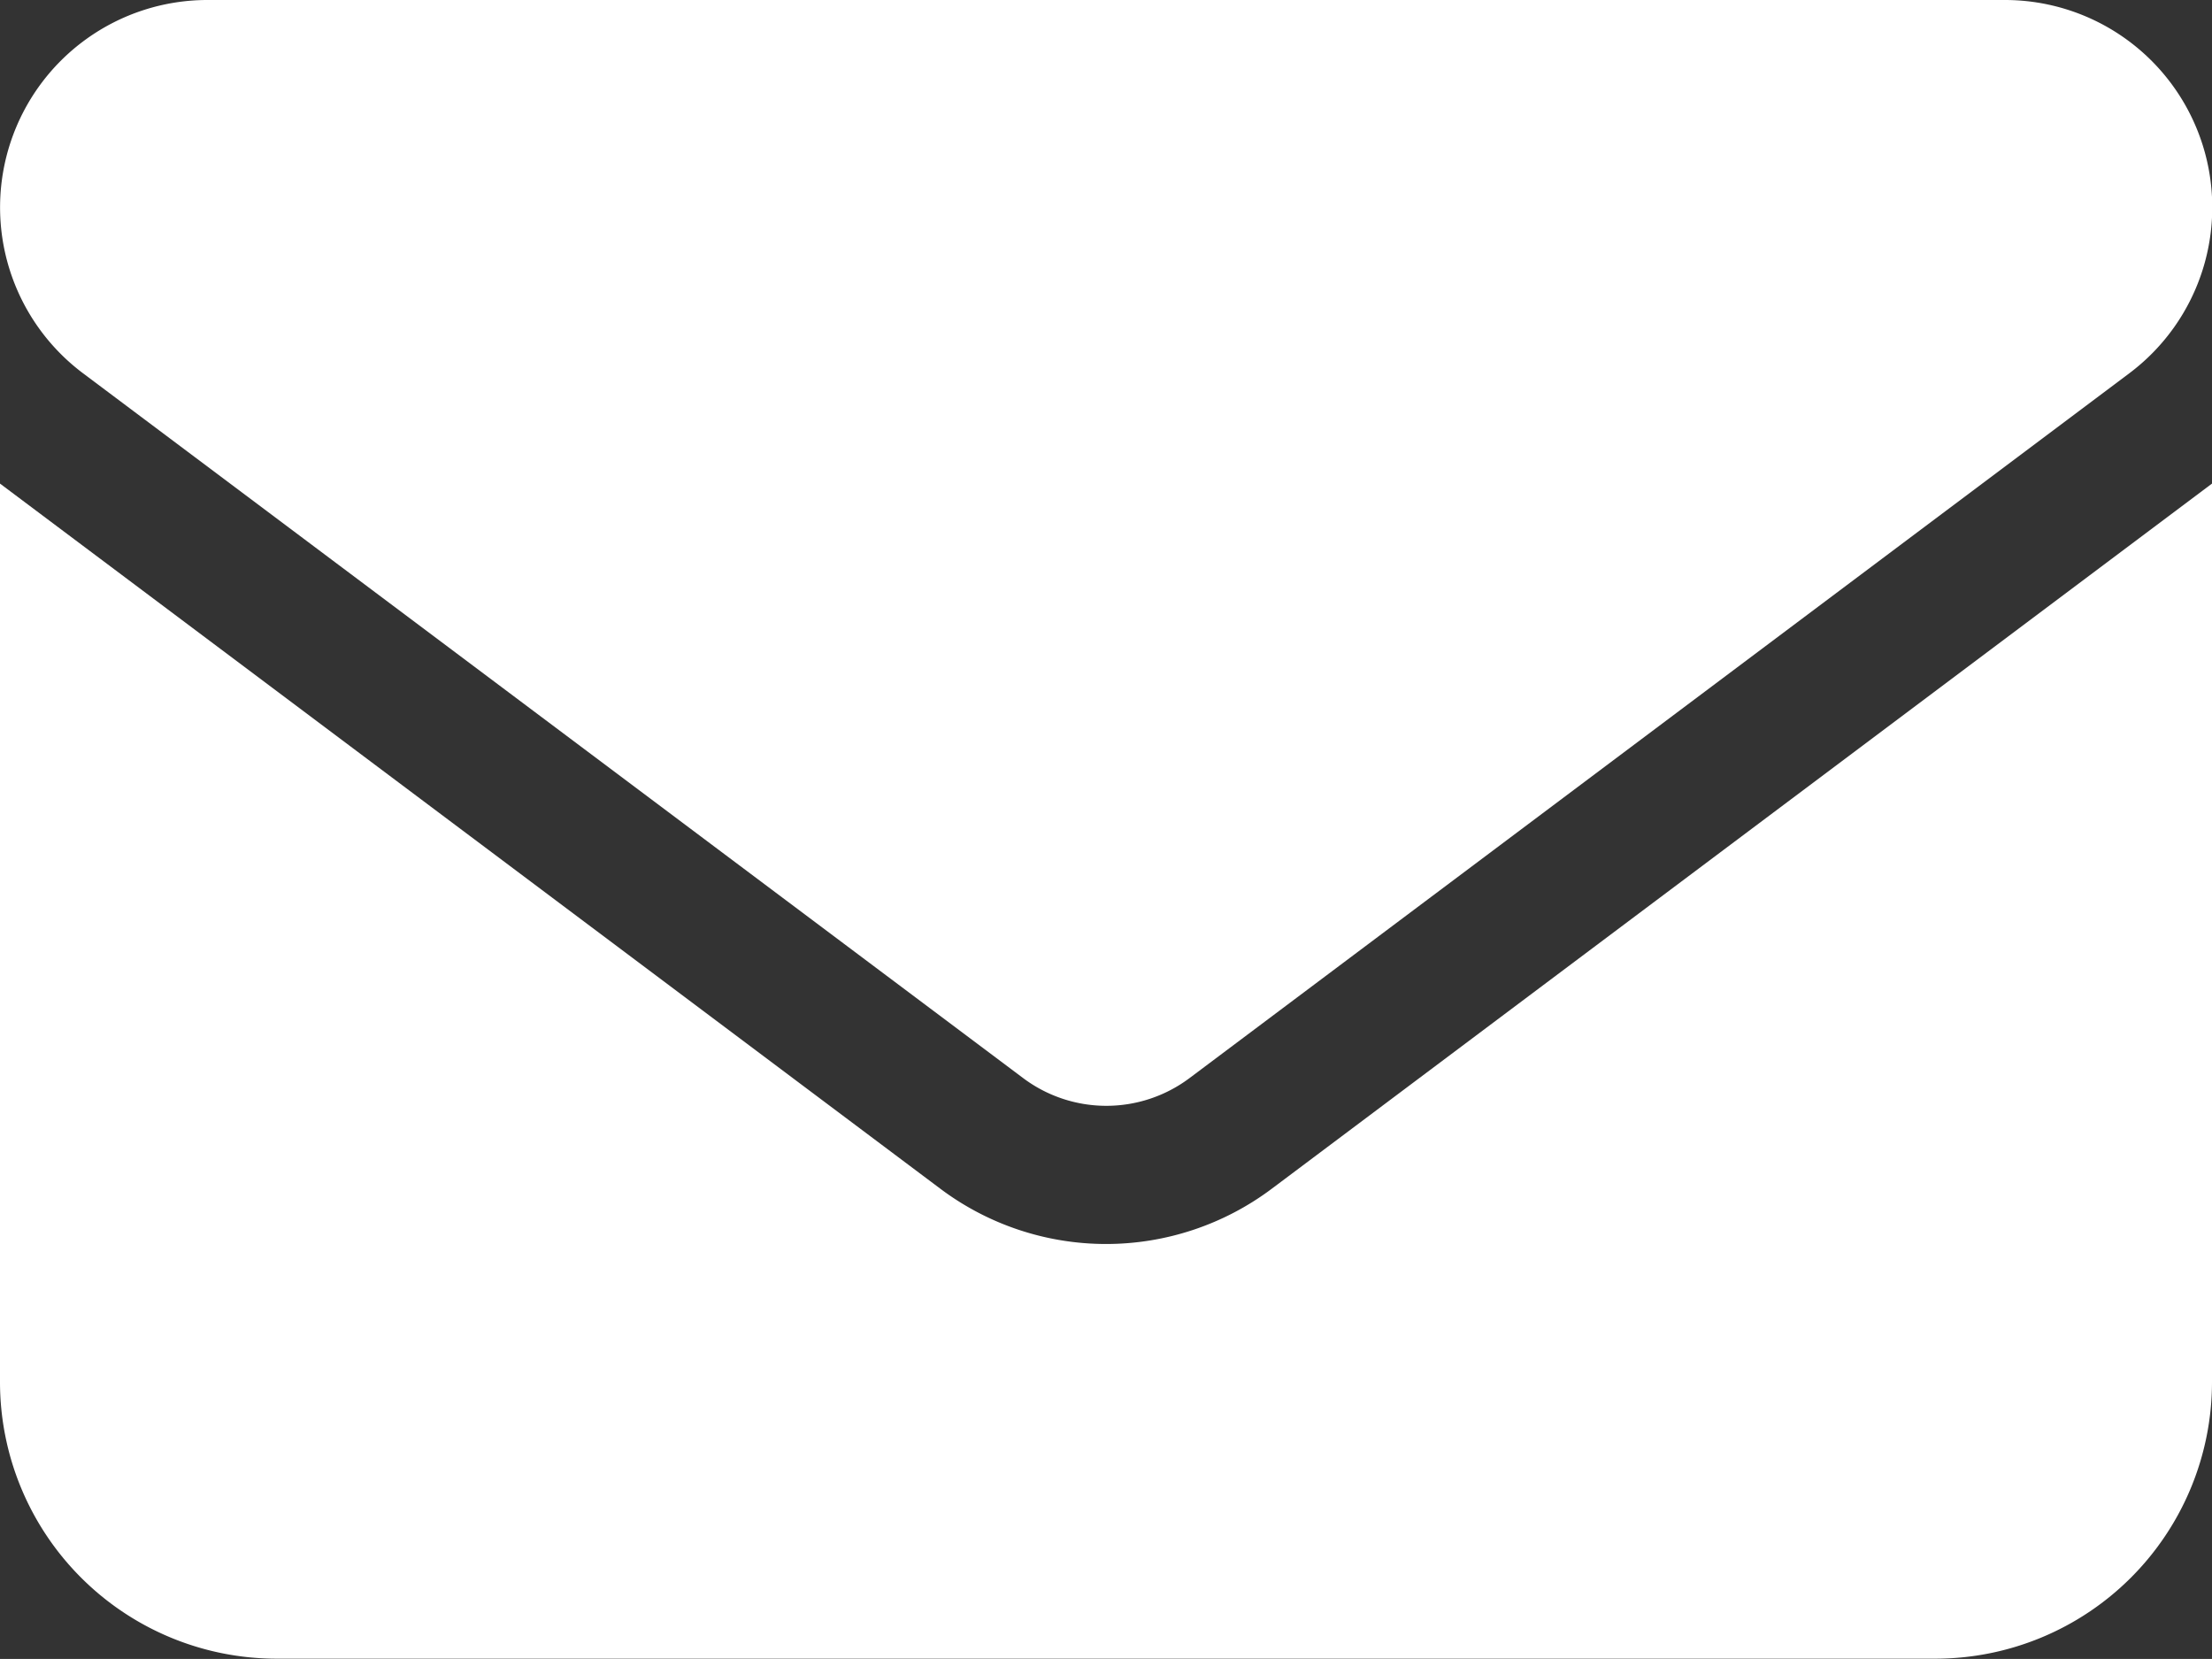 <svg xmlns="http://www.w3.org/2000/svg" width="19.669" height="14.751" viewBox="0 0 19.669 14.751">
  <rect x="0" y="0" width="19.669" height="14.751" fill="#333333" stroke="none"/>
  <path id="icon-envelope" d="M1.844,64A1.844,1.844,0,0,0,.738,67.319L9.1,73.588a1.233,1.233,0,0,0,1.475,0l8.359-6.269A1.844,1.844,0,0,0,17.825,64ZM0,68.3v7.99a2.461,2.461,0,0,0,2.459,2.459H17.21a2.461,2.461,0,0,0,2.459-2.459V68.3l-8.359,6.269a2.455,2.455,0,0,1-2.95,0Z" transform="translate(0 -64)" fill="#fff"/>
</svg>
